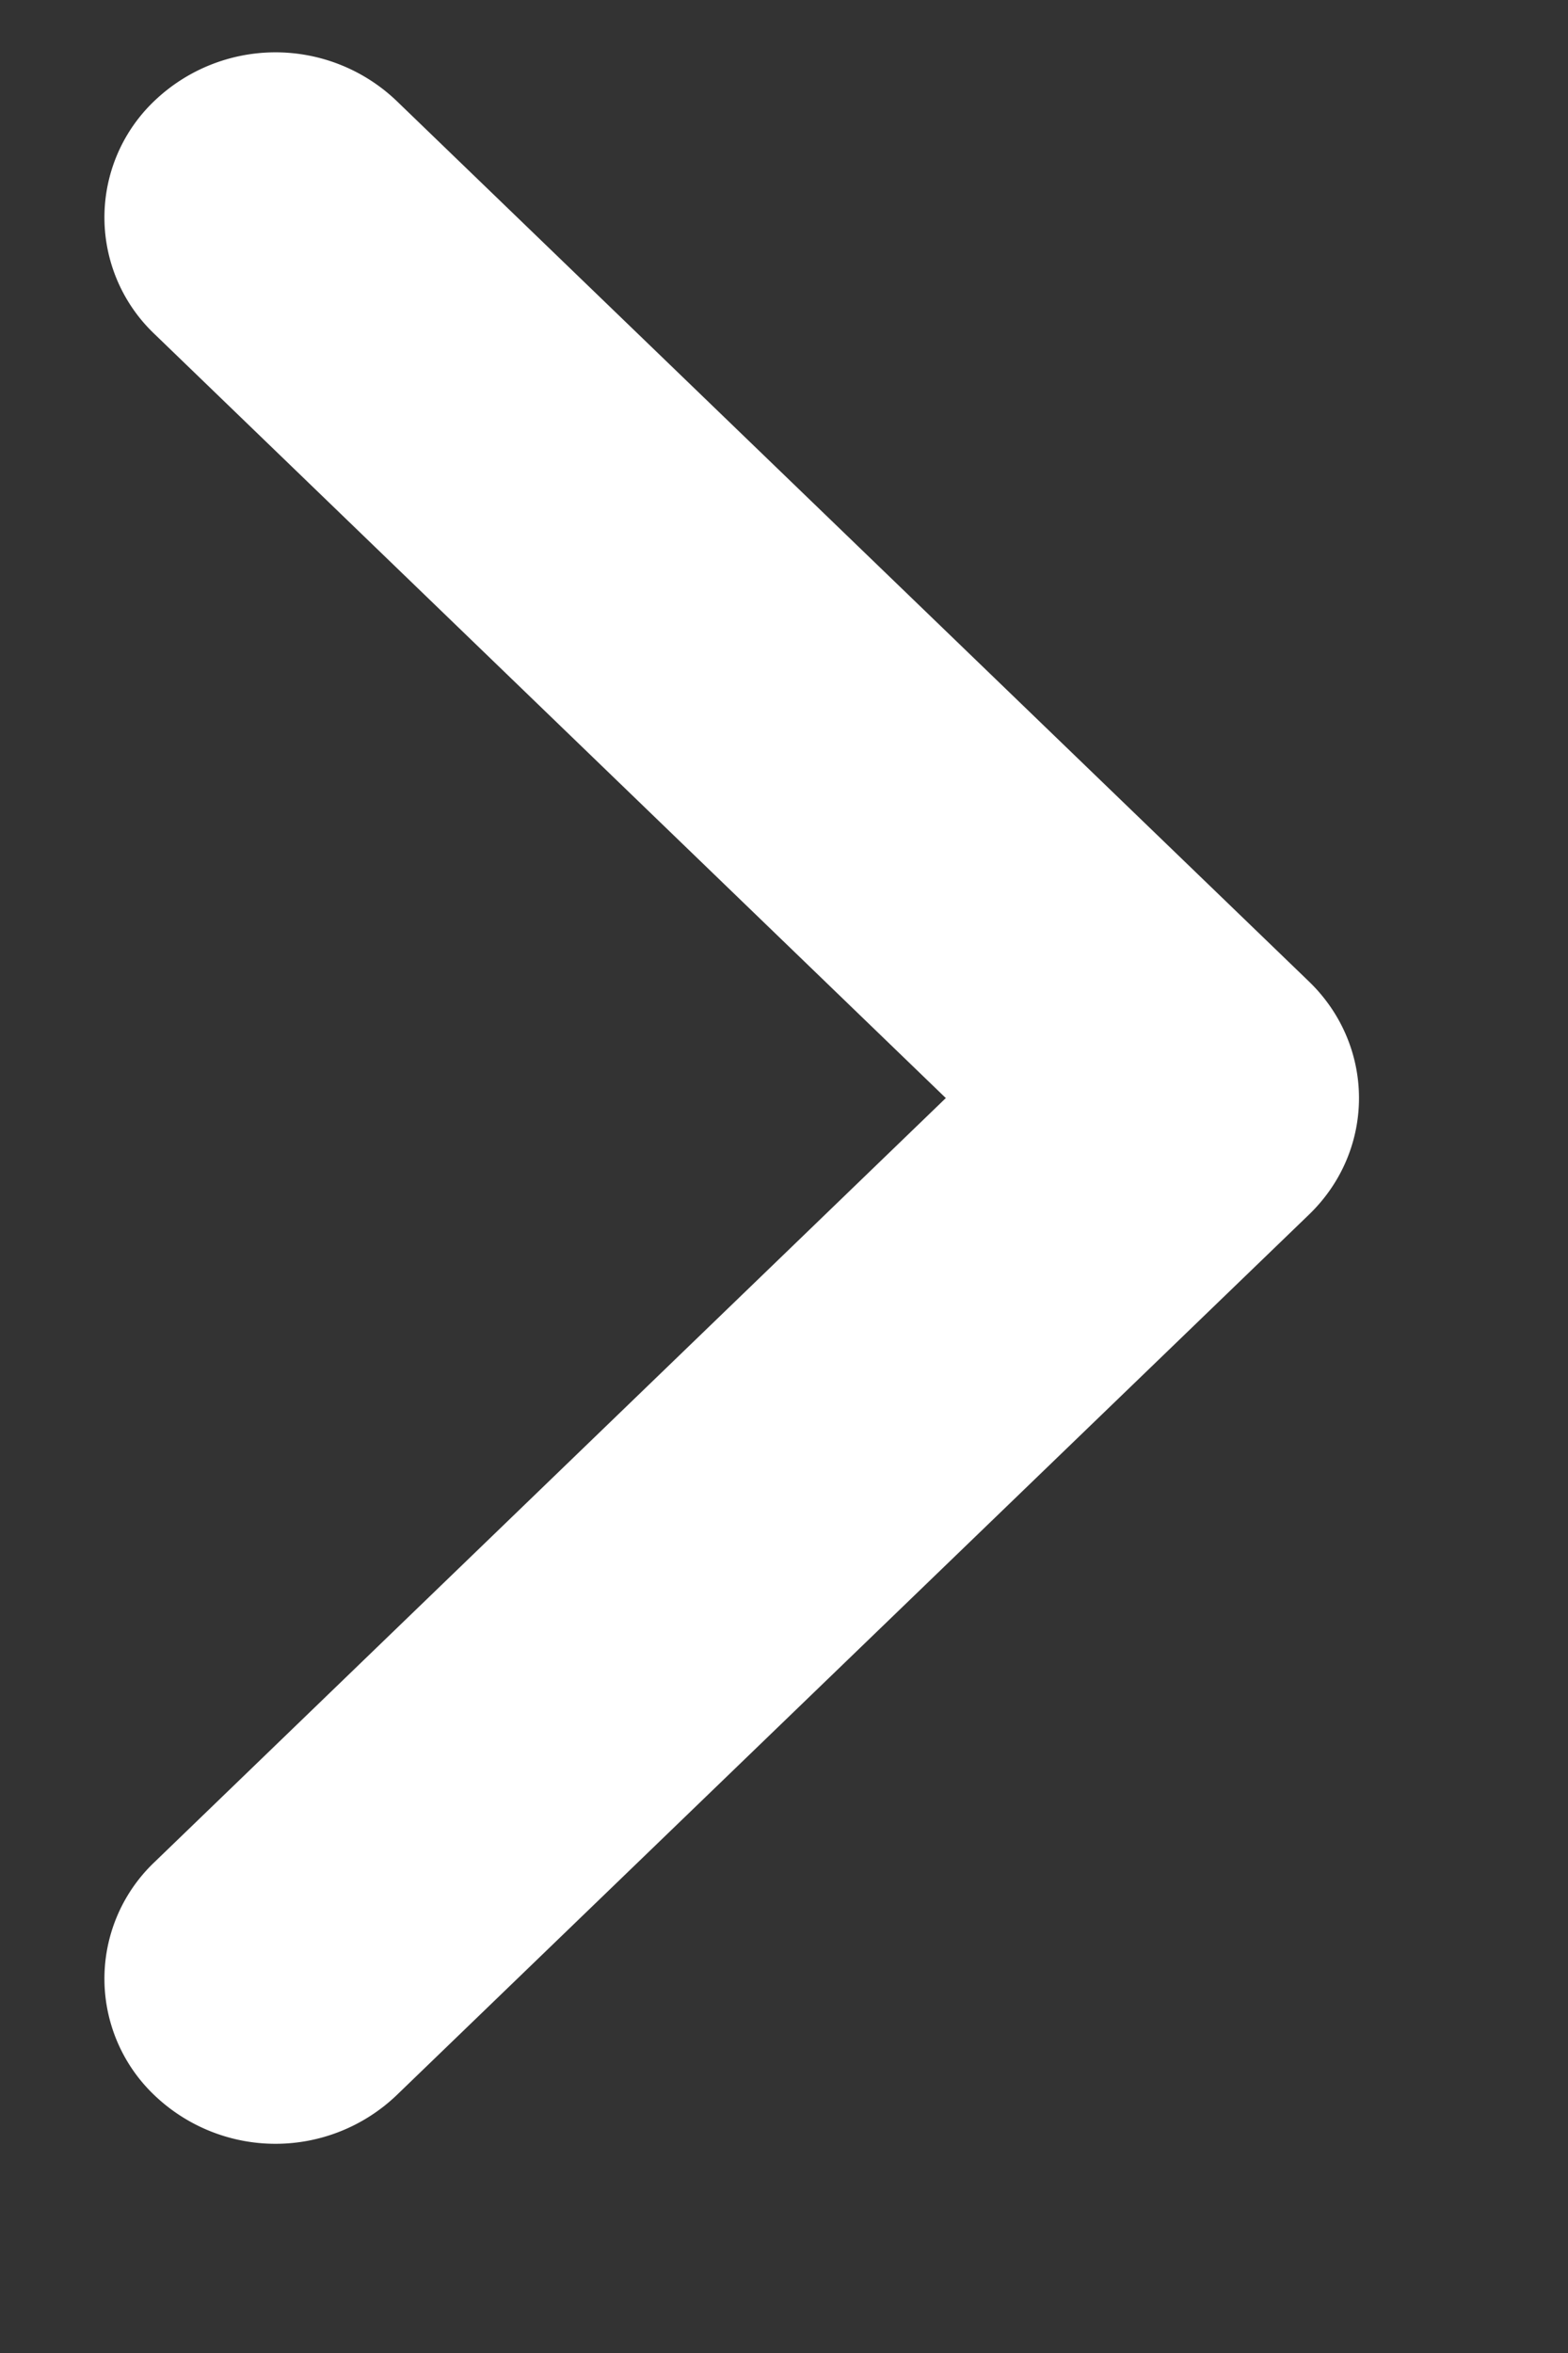 <svg width="10" height="15" xmlns="http://www.w3.org/2000/svg">
  <rect width="100%" height="100%" fill="#333333" stroke="none"/>
  <path
    d="M8.667 7c0 .27-.107.539-.32.744l-5.819 5.614a1.118 1.118 0 0 1-1.542 0 1.025 1.025 0 0 1 0-1.488L6.032 7 .986 2.13a1.025 1.025 0 0 1 0-1.488 1.118 1.118 0 0 1 1.542 0l5.819 5.614c.213.205.32.475.32.744"
    fill="#fff" fill-rule="evenodd"/>
</svg>
